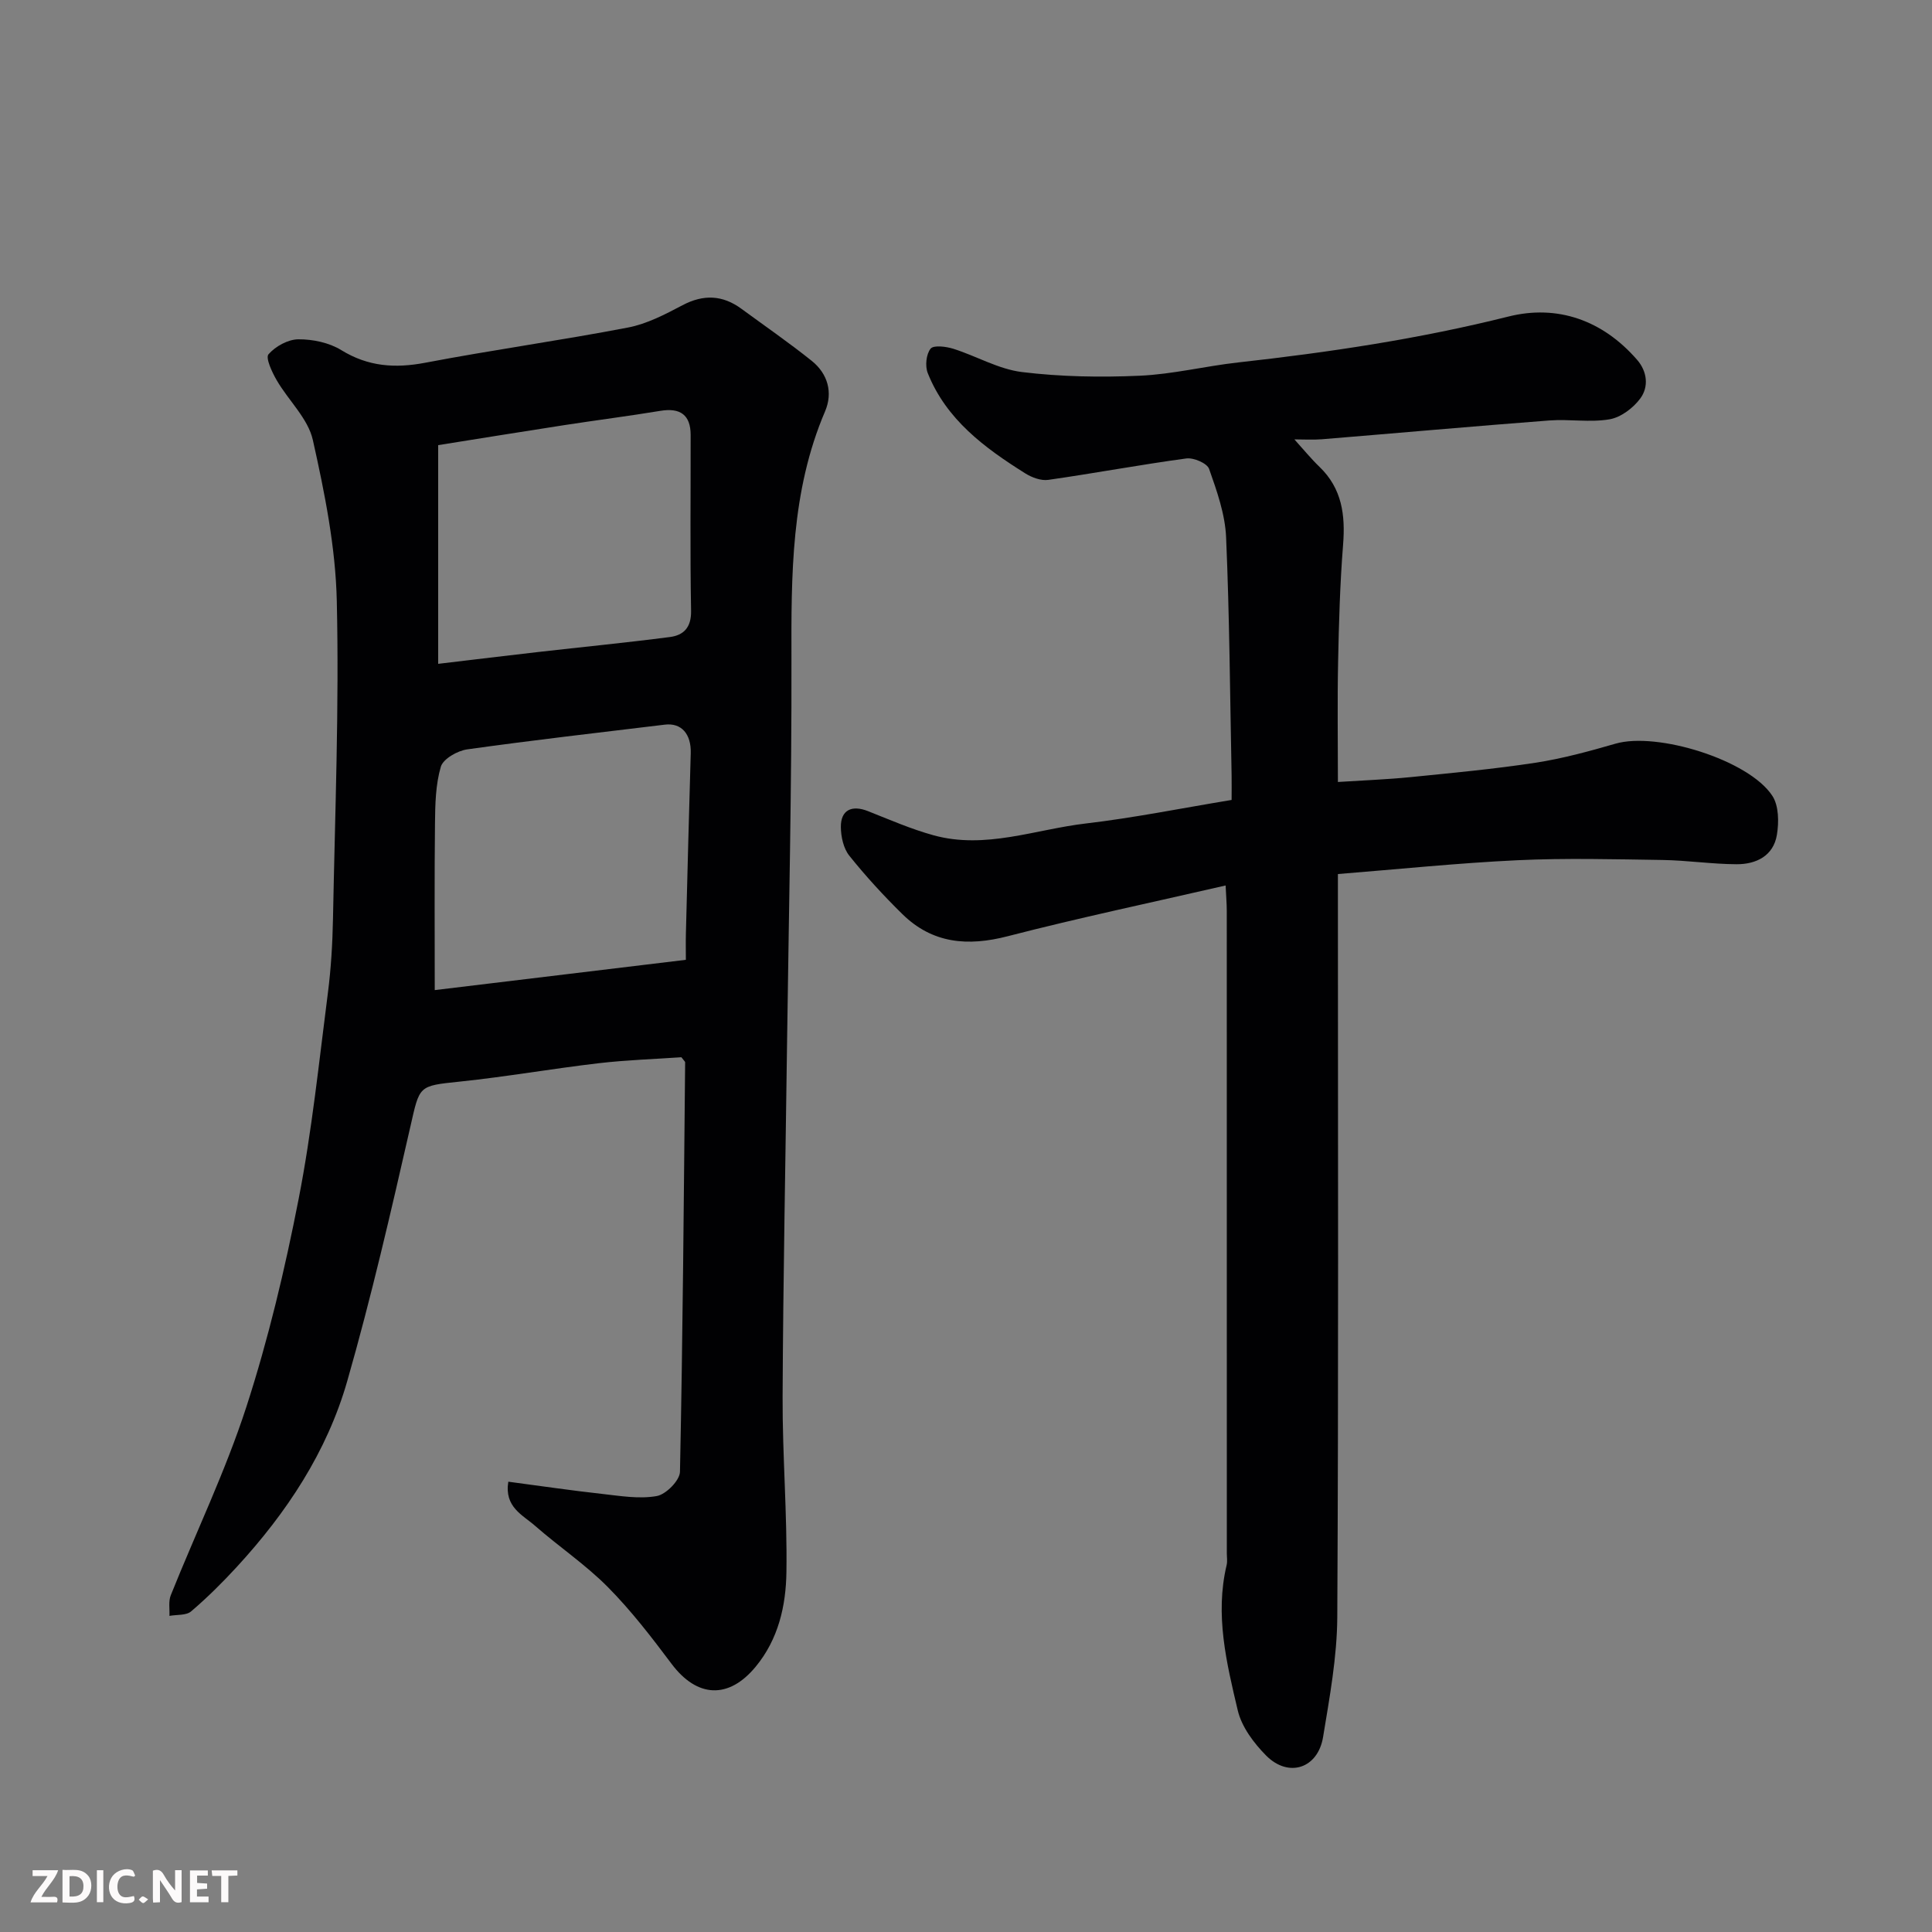 <svg enable-background="new 0 0 400 400" viewBox="0 0 400 400" xmlns="http://www.w3.org/2000/svg"><rect x="0" y="0" width="400" height="400" fill="#808080" stroke="none"/><path d="m105.24 306.77c6.8.9 13.1 1.83 19.43 2.53 3.77.42 7.68 1.09 11.31.44 1.91-.34 4.76-3.23 4.8-5.02.59-28.26.79-56.53 1.07-84.79 0-.13-.18-.26-.78-1.04-5.41.38-11.3.56-17.13 1.24-9.59 1.12-19.11 2.8-28.7 3.8-8.72.91-8.32.77-10.31 9.47-4.01 17.59-8.07 35.21-13.04 52.55-4.2 14.66-12.55 27.26-22.87 38.47-2.97 3.23-6.11 6.35-9.45 9.2-1.02.87-2.97.65-4.49.93.07-1.43-.23-3.02.28-4.28 5.21-13 11.33-25.69 15.64-38.97 4.55-14.04 7.99-28.52 10.82-43.02 2.76-14.1 4.23-28.47 6.07-42.74.65-5.06.95-10.19 1.05-15.3.42-21.93 1.29-43.88.79-65.8-.25-11.17-2.51-22.4-4.96-33.35-1-4.46-5.06-8.18-7.49-12.38-.96-1.66-2.34-4.61-1.69-5.36 1.44-1.65 4.05-3.09 6.19-3.1 2.98-.02 6.37.69 8.88 2.24 5.57 3.42 11.12 3.8 17.39 2.61 13.95-2.66 28.03-4.61 41.98-7.29 3.91-.75 7.68-2.72 11.26-4.61 4.36-2.3 8.31-2.13 12.21.73 4.87 3.57 9.85 7.01 14.56 10.78 3.34 2.68 4.42 6.57 2.76 10.46-7.07 16.53-7 33.9-6.96 51.42.07 26.27-.55 52.54-.9 78.8-.32 24.6-.82 49.2-.93 73.81-.05 12.1.97 24.21.79 36.3-.1 6.97-1.66 13.89-6.38 19.59-5.59 6.76-12.13 6.42-17.4-.61-4.13-5.5-8.36-11.02-13.19-15.89-4.6-4.64-10.11-8.35-15.05-12.67-2.55-2.26-6.42-3.86-5.56-9.15zm36.76-108.05c0-1.91-.04-3.71.01-5.51.32-12.42.63-24.84 1-37.25.12-3.97-1.91-6.35-5.36-5.93-13.65 1.65-27.31 3.21-40.92 5.12-2.02.28-4.97 1.96-5.46 3.59-1.09 3.71-1.17 7.79-1.21 11.72-.13 11.45-.05 22.9-.05 34.53 16.48-1.99 34-4.11 51.99-6.27zm-51.28-61.28c7.62-.9 14.12-1.7 20.63-2.44 9.11-1.04 18.25-1.93 27.34-3.11 2.85-.37 4.45-1.97 4.39-5.42-.22-12.15-.07-24.3-.09-36.45-.01-4.11-2.15-5.64-6.26-4.96-6.6 1.09-13.24 1.93-19.85 2.95-8.96 1.38-17.91 2.84-26.16 4.15z" fill="#010103"/><path d="m267.99 90.97c1.9 2.1 3.45 4.01 5.21 5.7 4.66 4.49 5.36 9.99 4.87 16.13-.64 8.07-.87 16.18-1.03 24.28-.17 8.13-.04 16.27-.04 24.82 5.28-.34 10.16-.52 15-1 8.64-.87 17.3-1.67 25.88-2.98 5.6-.86 11.13-2.37 16.59-3.95 8.59-2.5 27.6 3.35 32.47 10.79 1.35 2.05 1.38 5.46.95 8.07-.71 4.37-4.3 6.12-8.35 6.1-5.1-.02-10.19-.8-15.29-.88-10.03-.15-20.07-.42-30.08.05-12.28.58-24.52 1.85-37.17 2.86v6.39c0 49.15.14 98.3-.13 147.45-.05 8.29-1.59 16.61-2.94 24.83-1.07 6.51-7.14 8.51-11.78 3.85-2.55-2.57-5.07-5.93-5.88-9.34-2.33-9.84-4.76-19.82-2.31-30.1.19-.79.04-1.66.04-2.49 0-44.32 0-88.64-.01-132.95 0-1.46-.13-2.92-.24-5.27-15.34 3.53-30.3 6.68-45.09 10.5-8.3 2.15-15.61 1.54-21.84-4.58-3.88-3.81-7.59-7.85-10.99-12.1-1.2-1.5-1.72-3.91-1.74-5.92-.03-3.53 2.25-4.62 5.6-3.3 4.49 1.78 8.96 3.73 13.6 5.01 10.74 2.95 21.07-1.23 31.54-2.45 9.89-1.16 19.68-3.14 30.16-4.87 0-1.58.03-3.36 0-5.13-.33-16.43-.43-32.87-1.14-49.28-.21-4.77-1.91-9.56-3.52-14.13-.42-1.18-3.21-2.37-4.73-2.16-9.54 1.29-19.02 3.07-28.55 4.43-1.52.22-3.43-.49-4.79-1.35-8.4-5.27-16.34-11.12-20.18-20.76-.58-1.45-.33-3.91.59-5.05.63-.78 3.2-.45 4.71.02 4.78 1.51 9.36 4.23 14.22 4.82 8.04.98 16.25 1.12 24.35.76 6.83-.3 13.58-1.99 20.4-2.75 18.83-2.09 37.5-4.88 55.94-9.5 10.16-2.55 19.53.76 26.65 8.95 2.12 2.44 2.44 5.6.67 8-1.46 1.98-4.01 3.91-6.35 4.32-4.04.7-8.32-.07-12.46.24-15.73 1.2-31.45 2.61-47.18 3.9-1.83.14-3.67.02-5.63.02z" fill="#010103"/><g fill="#fcfafa"><path d="m37.59 393.81c-.92.31-1.52.05-2-.78-.7-1.2-1.52-2.34-2.47-3.78v4.59c-.55.03-.95.05-1.41.07-.03-.37-.06-.64-.06-.91 0-1.91 0-3.81 0-5.7 1.13-.41 1.77-.03 2.29.91.62 1.11 1.38 2.14 2.31 3.19v-4.2h1.35v6.61z"/><path d="m12.94 393.88v-6.75c1.9.19 3.93-.54 5.37 1.29.8 1.01.78 2.88.03 3.97-1.37 1.97-3.4 1.51-5.4 1.49m1.45-1.22c2.04.12 2.92-.58 2.89-2.21-.03-1.51-.98-2.19-2.89-2z"/><path d="m11.81 393.87h-5.49c.68-2.18 2.47-3.48 3.51-5.45h-3.08v-1.21h5.29c-.71 2.13-2.44 3.48-3.47 5.51.86 0 1.63.04 2.39-.01.79-.05 1.14.21.85 1.16"/><path d="m39.33 393.86v-6.61h3.7v1.07h-2.22v1.52c.68.04 1.34.09 2.07.13v1.07c-.72.05-1.38.09-2.1.14v1.48h2.4v1.19h-3.84z"/><path d="m27.71 388.56c-1.15-.3-2.46-.61-3.1.64-.37.73-.41 1.93-.06 2.67.63 1.35 1.99.93 3.17.68.35.94-.01 1.32-.93 1.46-1.62.25-3.05-.27-3.76-1.48-.73-1.24-.6-3.03.31-4.17.88-1.11 2.71-1.7 4-1.16.32.13.44.74.65 1.12-.1.08-.19.16-.28.24"/><path d="m49.15 387.24v1.07c-.59.02-1.17.05-1.87.08v5.44h-1.48v-5.44h-1.85c-.05-.4-.08-.73-.13-1.15z"/><path d="m20.06 387.21h1.33v6.62h-1.33z"/><path d="m30.68 393.25c-.49.38-.8.79-1.05.76-.32-.05-.6-.45-.9-.7.26-.24.51-.64.8-.67.29-.04.62.3 1.15.61"/></g></svg>